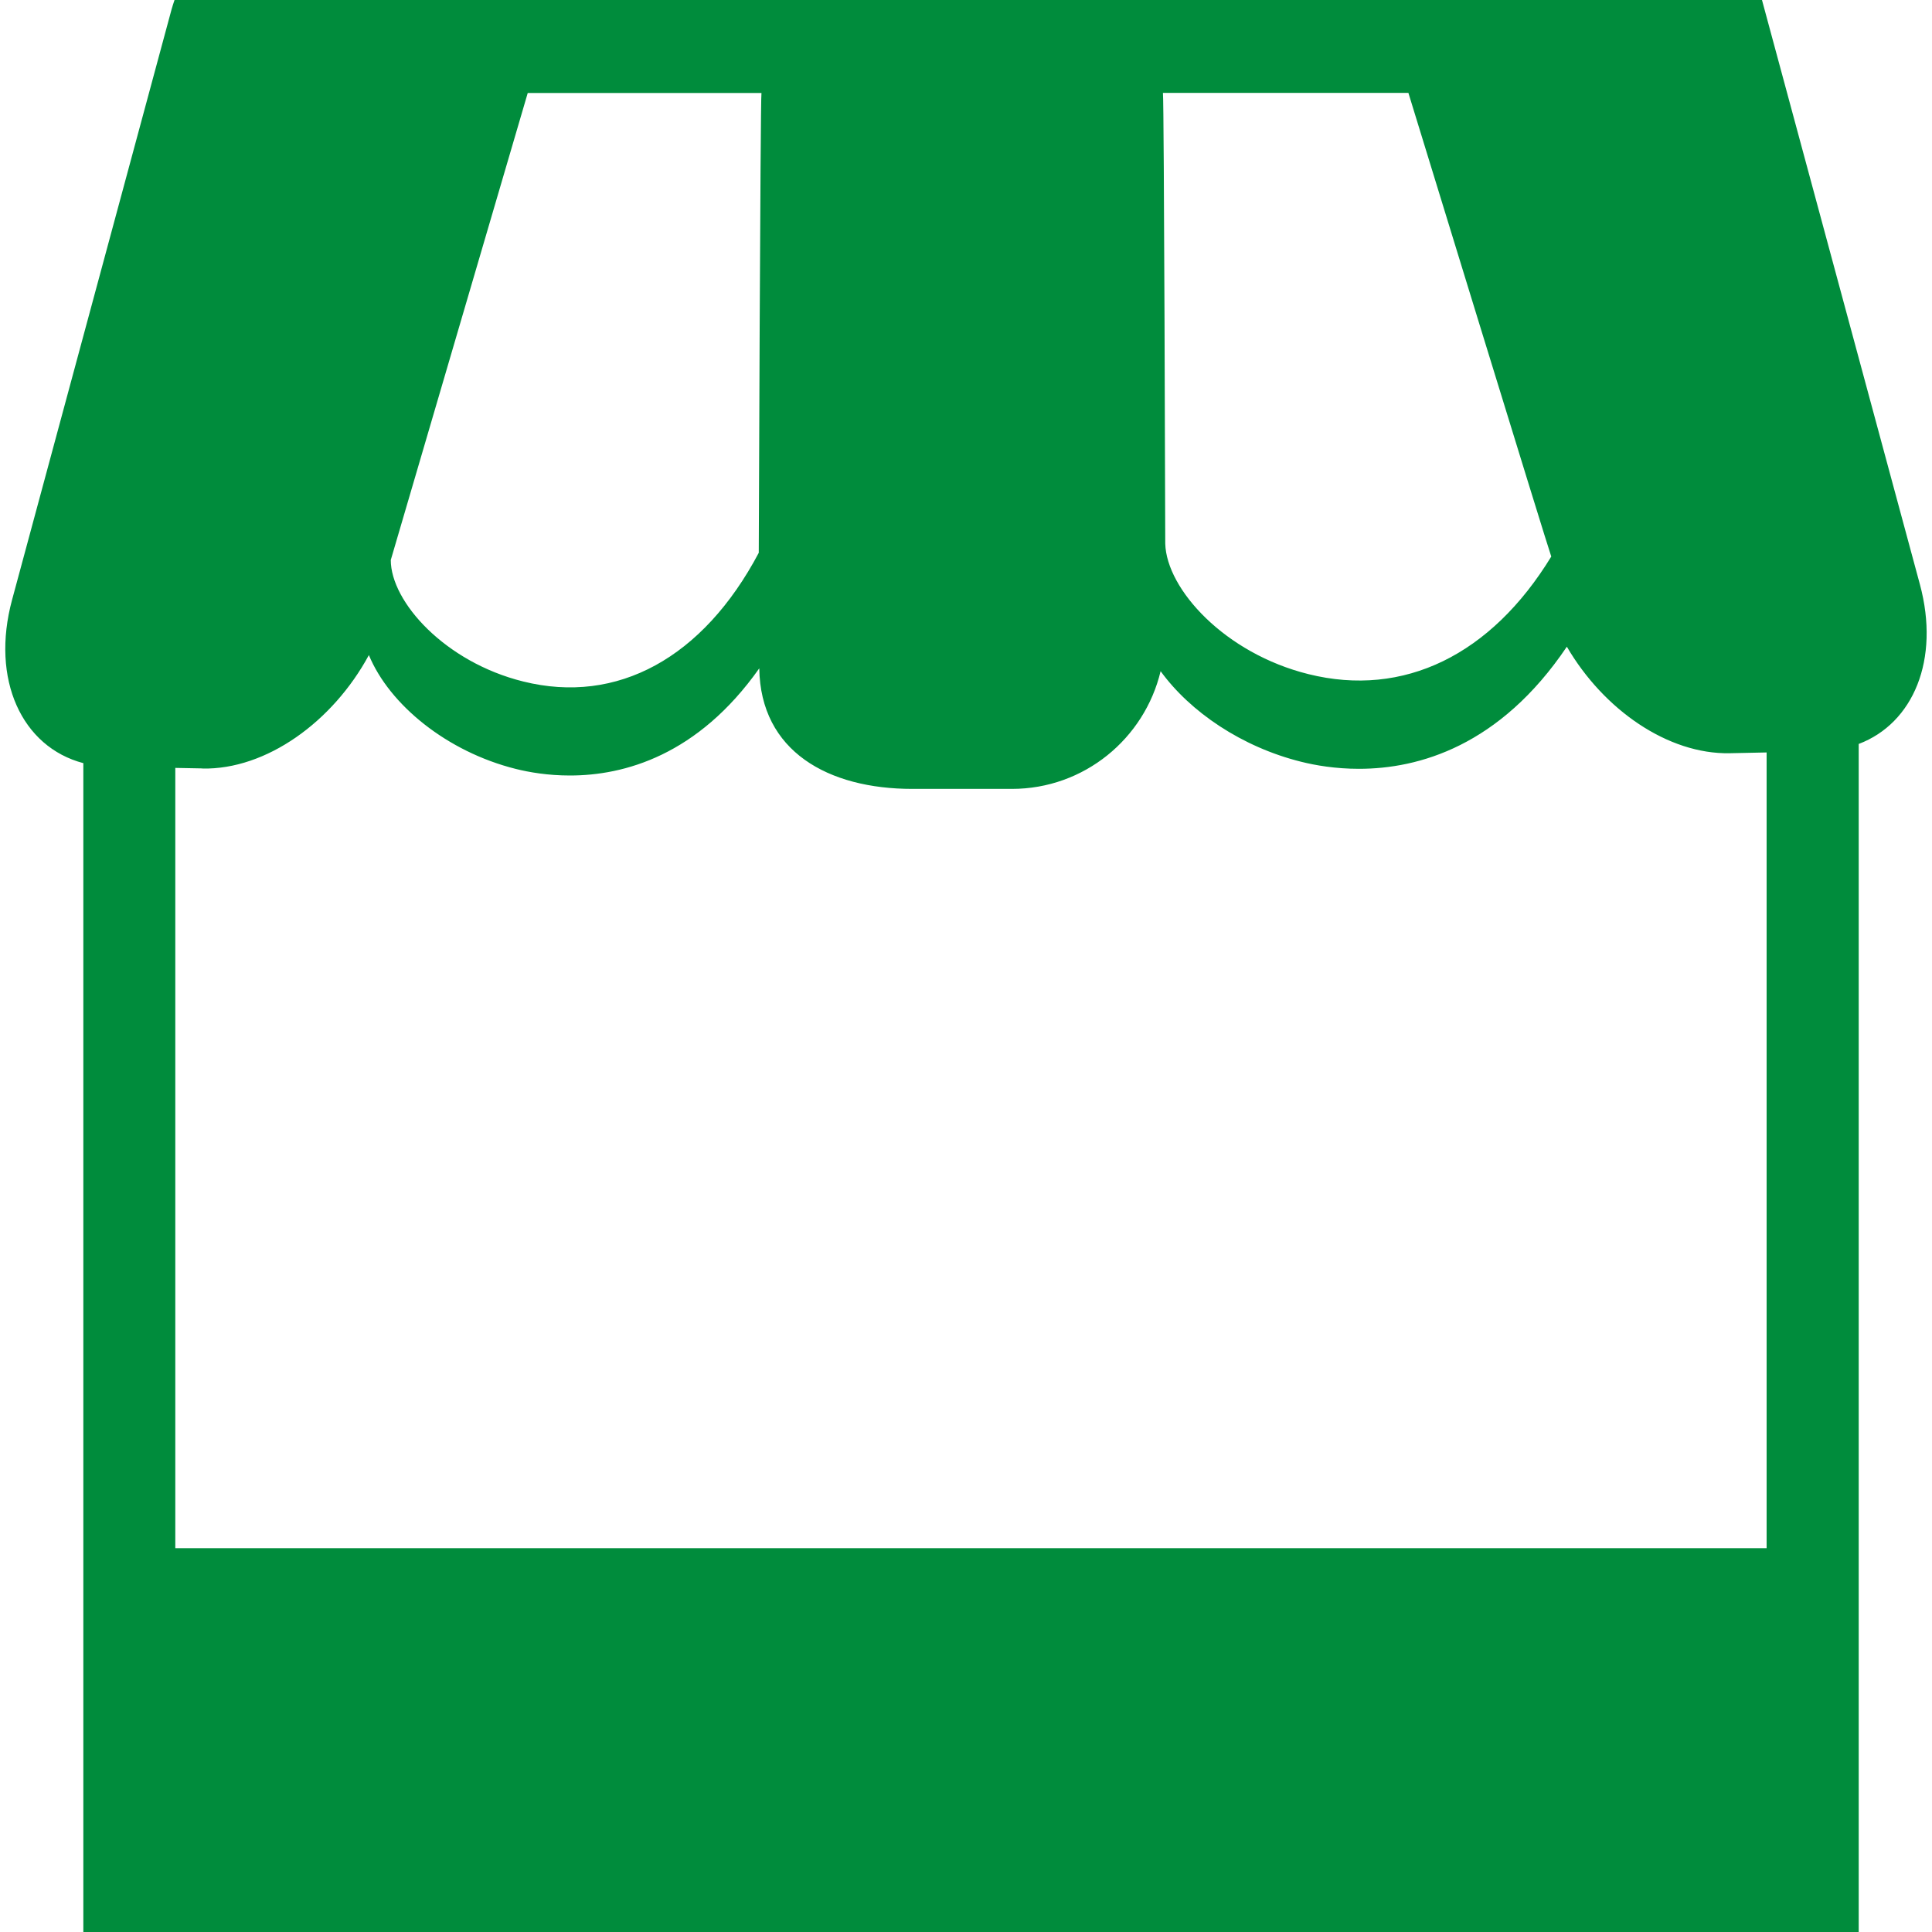 <?xml version="1.0" encoding="UTF-8"?>
<svg id="List_Icons" xmlns="http://www.w3.org/2000/svg" width="15" height="15" viewBox="0 0 15 15">
  <path d="m14.906,4.537l-1.226-4.537H1.355c-.008.024-.016.048-.023.073L.094,4.656c-.168.62.076,1.144.553,1.269v9.076h13.784V5.776c.423-.16.633-.654.475-1.239Zm-3.971-3.815h0s1.086,3.541,1.109,3.599c-.467.765-1.146,1.097-1.885.913-.649-.161-1.102-.659-1.112-1.013,0,0-.009-3.441-.018-3.5h1.907Zm-6.838,0h1.815c-.009.059-.021,3.57-.021,3.57-.432.816-1.099,1.181-1.829.999-.606-.15-1.028-.618-1.028-.943l1.063-3.625ZM1.571,5.967c.496.01,1.013-.363,1.293-.881.16.387.608.751,1.141.884.104.026.249.051.42.051.42,0,.992-.155,1.47-.832.009.645.536.936,1.188.936h.773c.562,0,1.03-.391,1.155-.914.23.317.632.589,1.09.703.111.028.267.055.45.055.462,0,1.093-.175,1.614-.948.286.49.785.836,1.264.827l.287-.006v6.178H1.361v-6.058l.21.004Z" fill="#008c3c"/>
</svg>